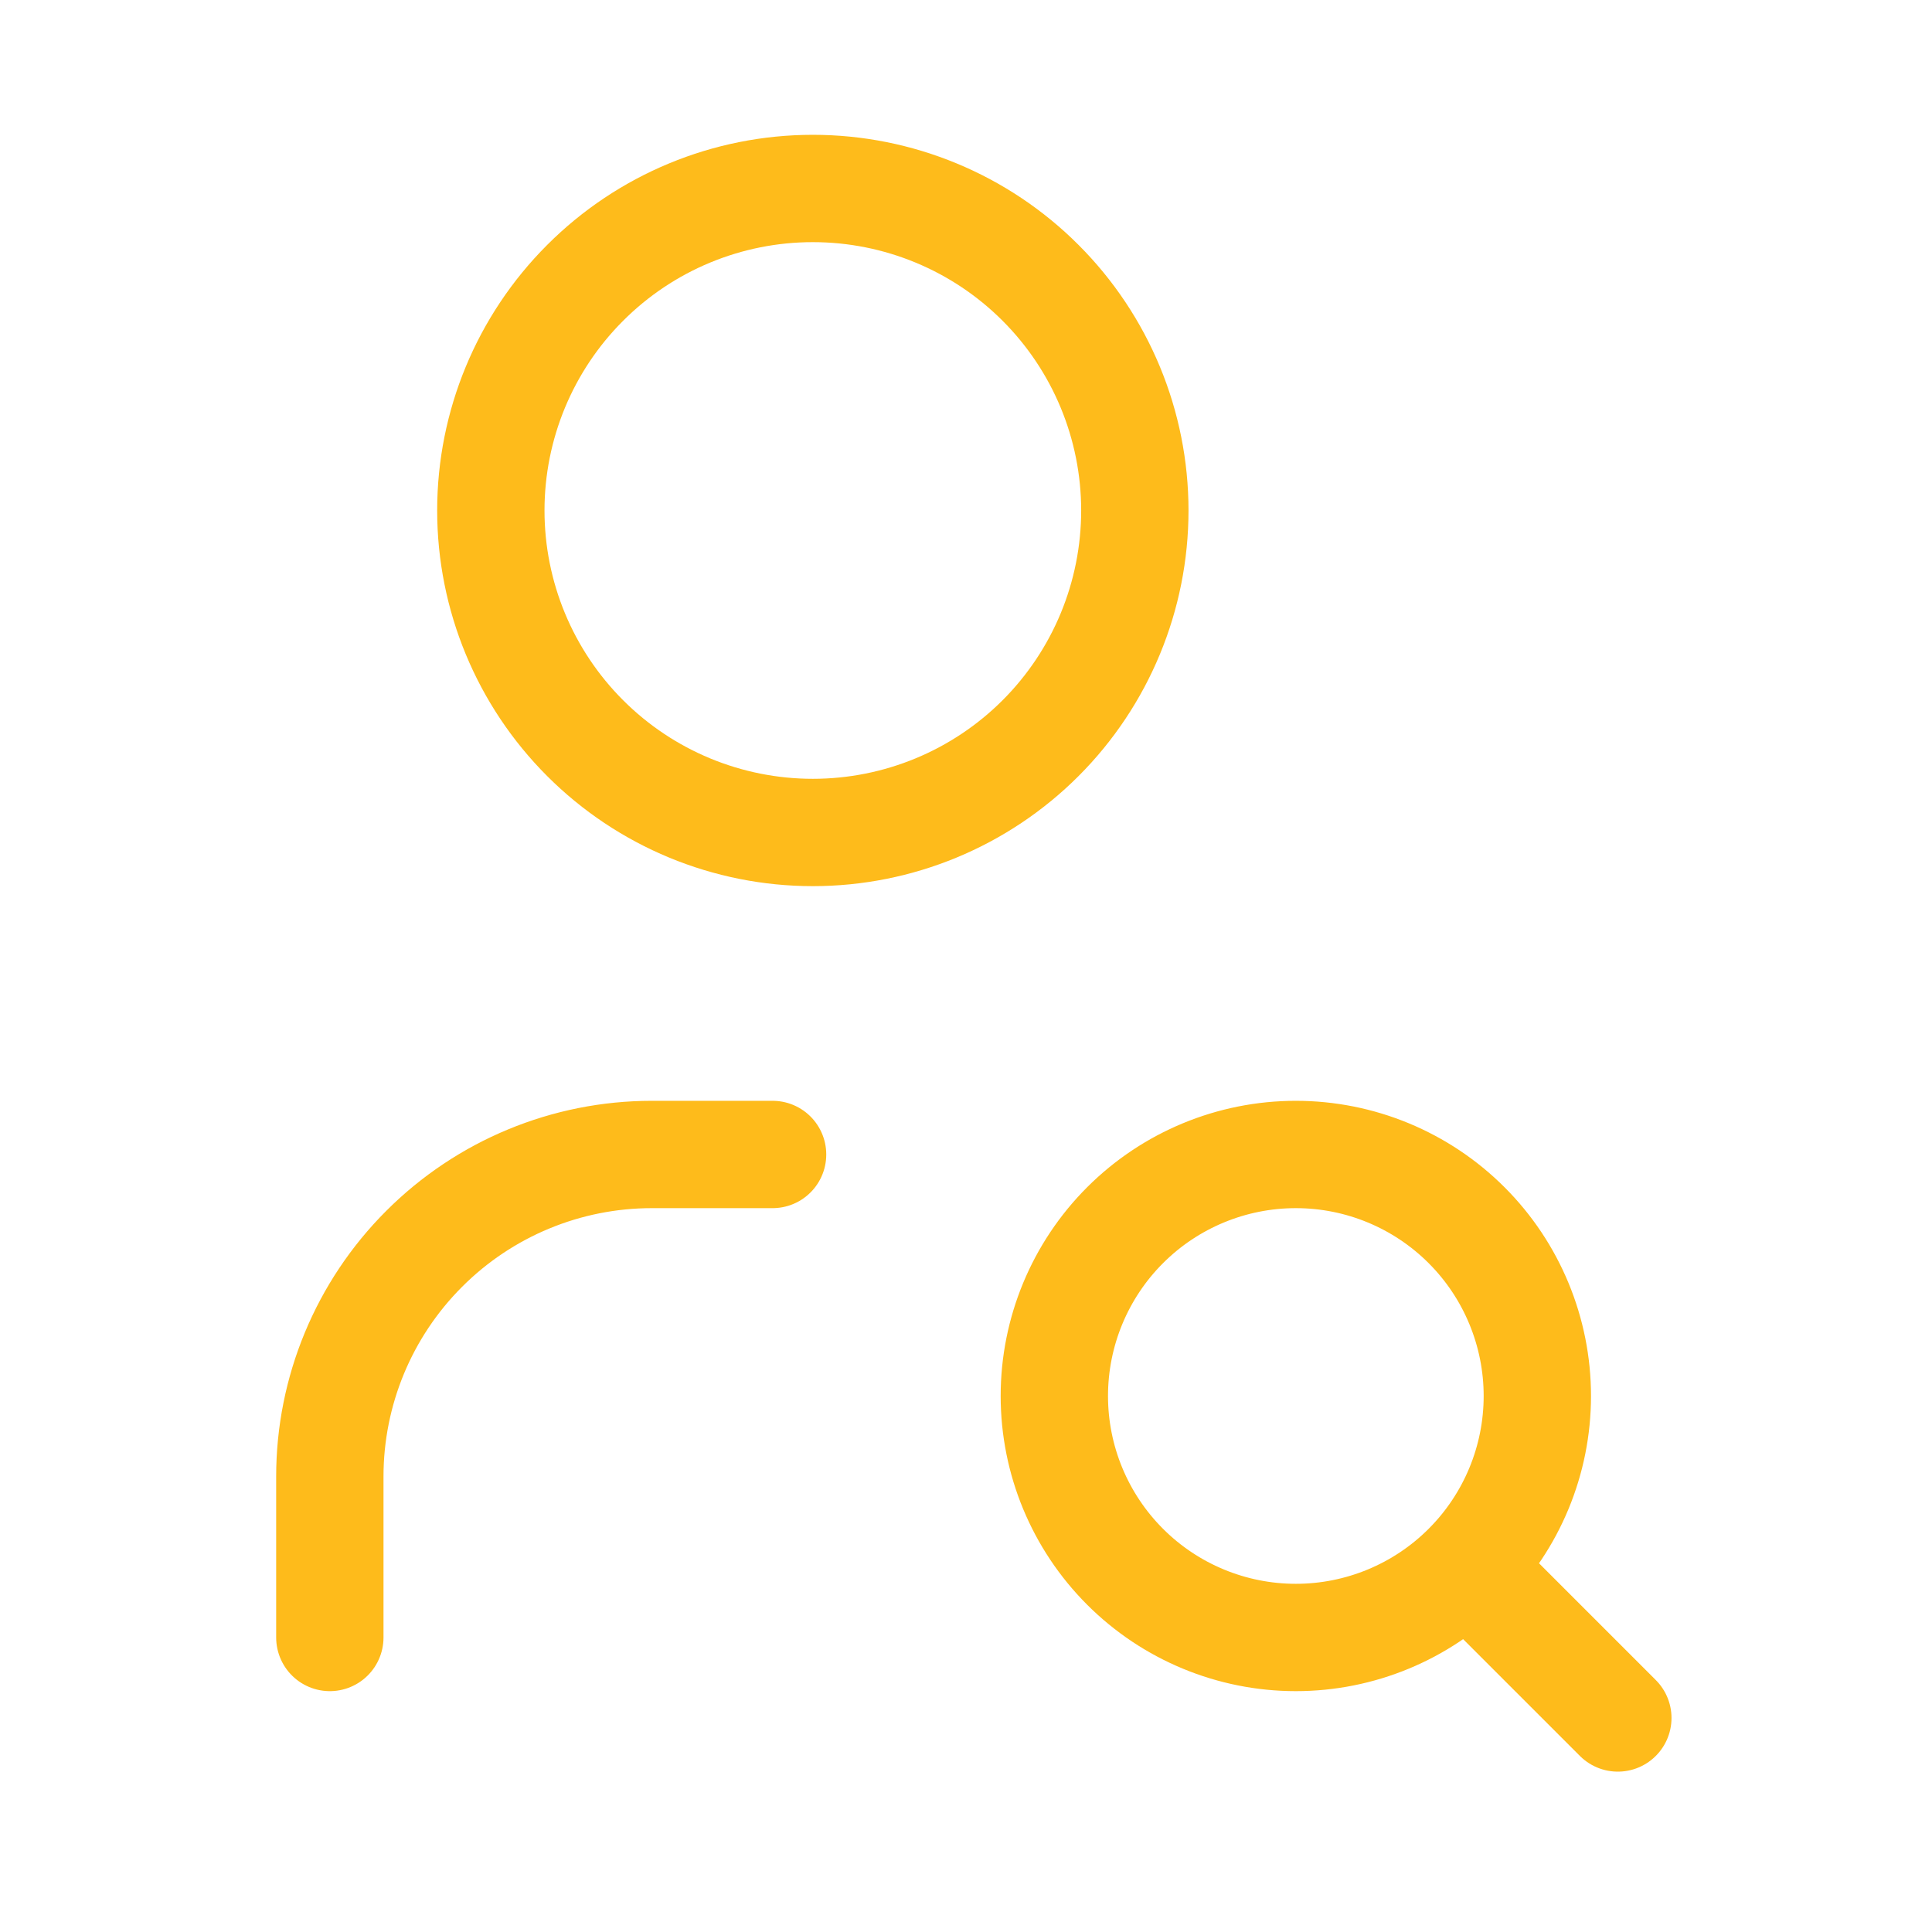<svg width="36" height="36" viewBox="0 0 36 36" fill="none" xmlns="http://www.w3.org/2000/svg">
<path d="M6.146 30.512V27.512C6.146 25.921 6.778 24.395 7.904 23.27C9.029 22.144 10.555 21.512 12.146 21.512H14.396M27.446 29.312L30.146 32.012M9.146 9.512C9.146 11.104 9.778 12.63 10.904 13.755C12.029 14.88 13.555 15.512 15.146 15.512C16.738 15.512 18.264 14.88 19.389 13.755C20.514 12.63 21.146 11.104 21.146 9.512C21.146 7.921 20.514 6.395 19.389 5.27C18.264 4.144 16.738 3.512 15.146 3.512C13.555 3.512 12.029 4.144 10.904 5.27C9.778 6.395 9.146 7.921 9.146 9.512ZM19.646 26.012C19.646 27.206 20.12 28.35 20.964 29.194C21.808 30.038 22.953 30.512 24.146 30.512C25.34 30.512 26.484 30.038 27.328 29.194C28.172 28.35 28.646 27.206 28.646 26.012C28.646 24.819 28.172 23.674 27.328 22.83C26.484 21.986 25.34 21.512 24.146 21.512C22.953 21.512 21.808 21.986 20.964 22.83C20.12 23.674 19.646 24.819 19.646 26.012Z" stroke="#FEBB1B" stroke-width="2" stroke-linecap="round" stroke-linejoin="round"/>
</svg>
